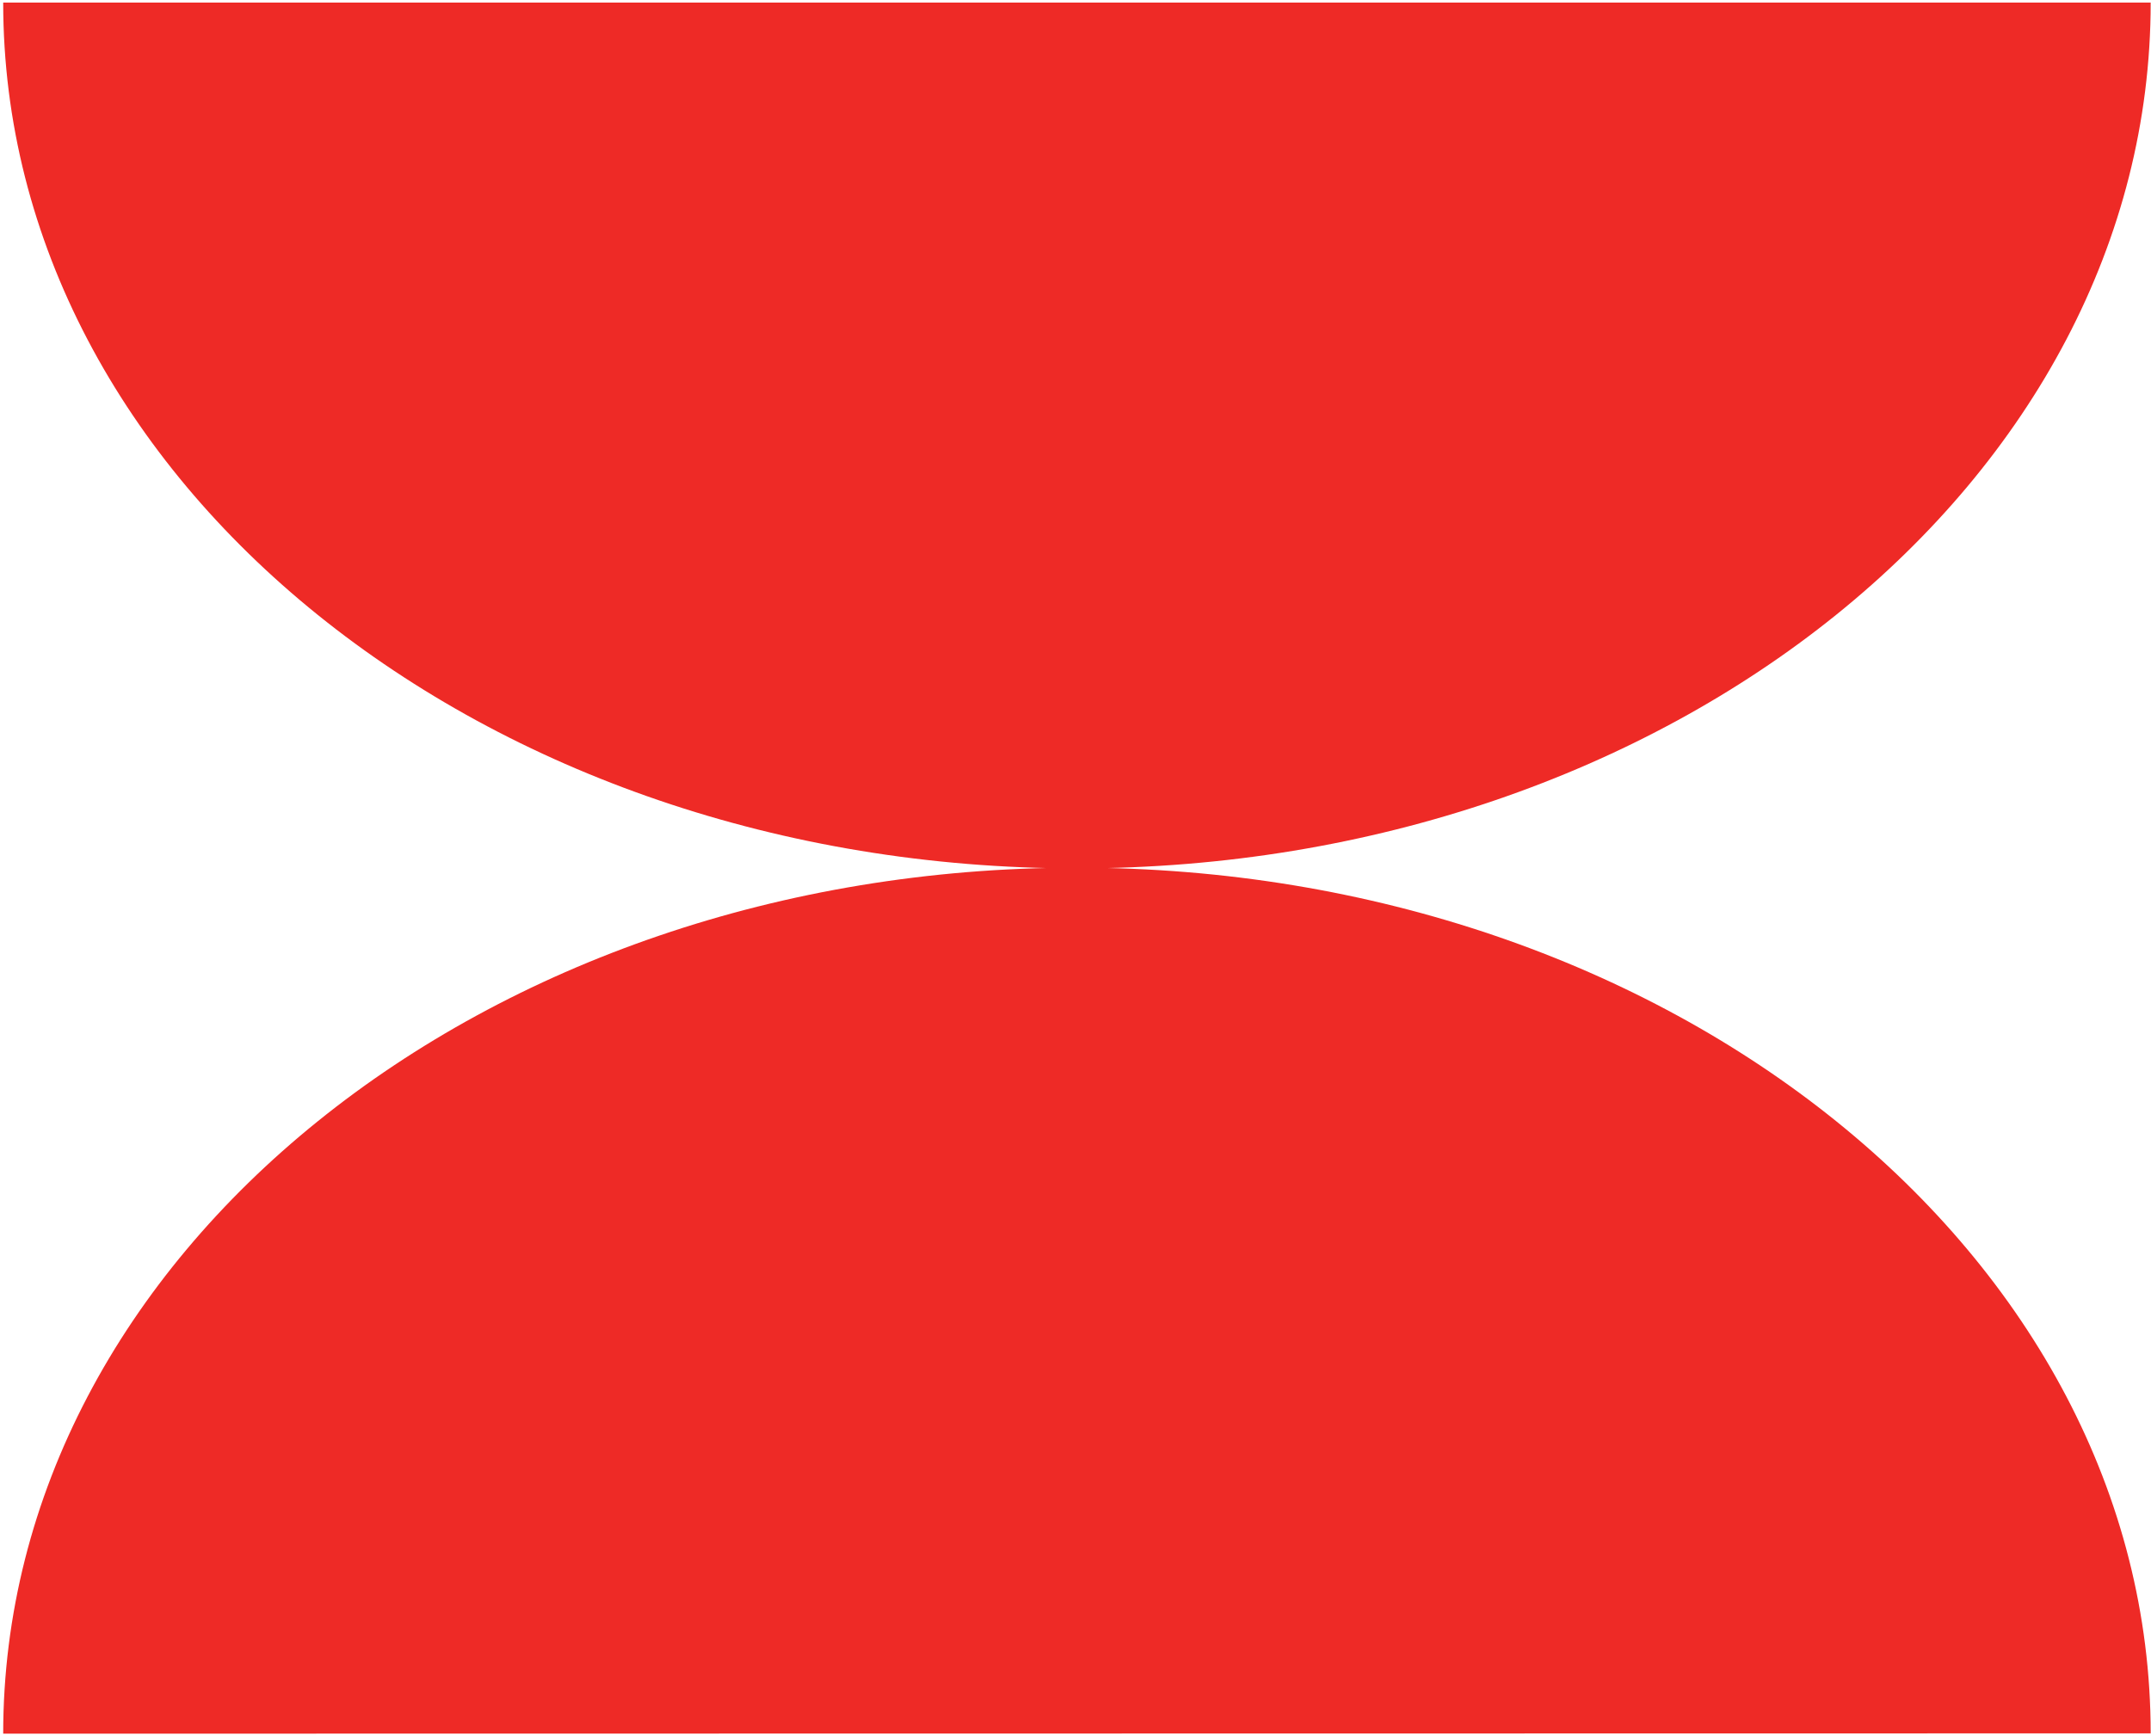 <?xml version="1.0" encoding="UTF-8"?> <svg xmlns="http://www.w3.org/2000/svg" width="140" height="113" viewBox="0 0 140 113" fill="none"> <g clip-path="url(#clip0_1037_765)"> <path d="M0.208 112.856C0.208 81.734 31.49 56.482 70.093 56.482C108.696 56.482 139.979 81.714 139.979 112.836" fill="#EE2A26"></path> <path d="M139.979 0.169C139.979 31.297 108.69 56.529 70.093 56.529C31.497 56.529 0.208 31.297 0.208 0.169" fill="#EE2A26"></path> </g> <defs> <clipPath id="clip0_1037_765"> <rect width="139.777" height="112.687" fill="white" transform="translate(0.201 0.169)"></rect> </clipPath> </defs> </svg> 